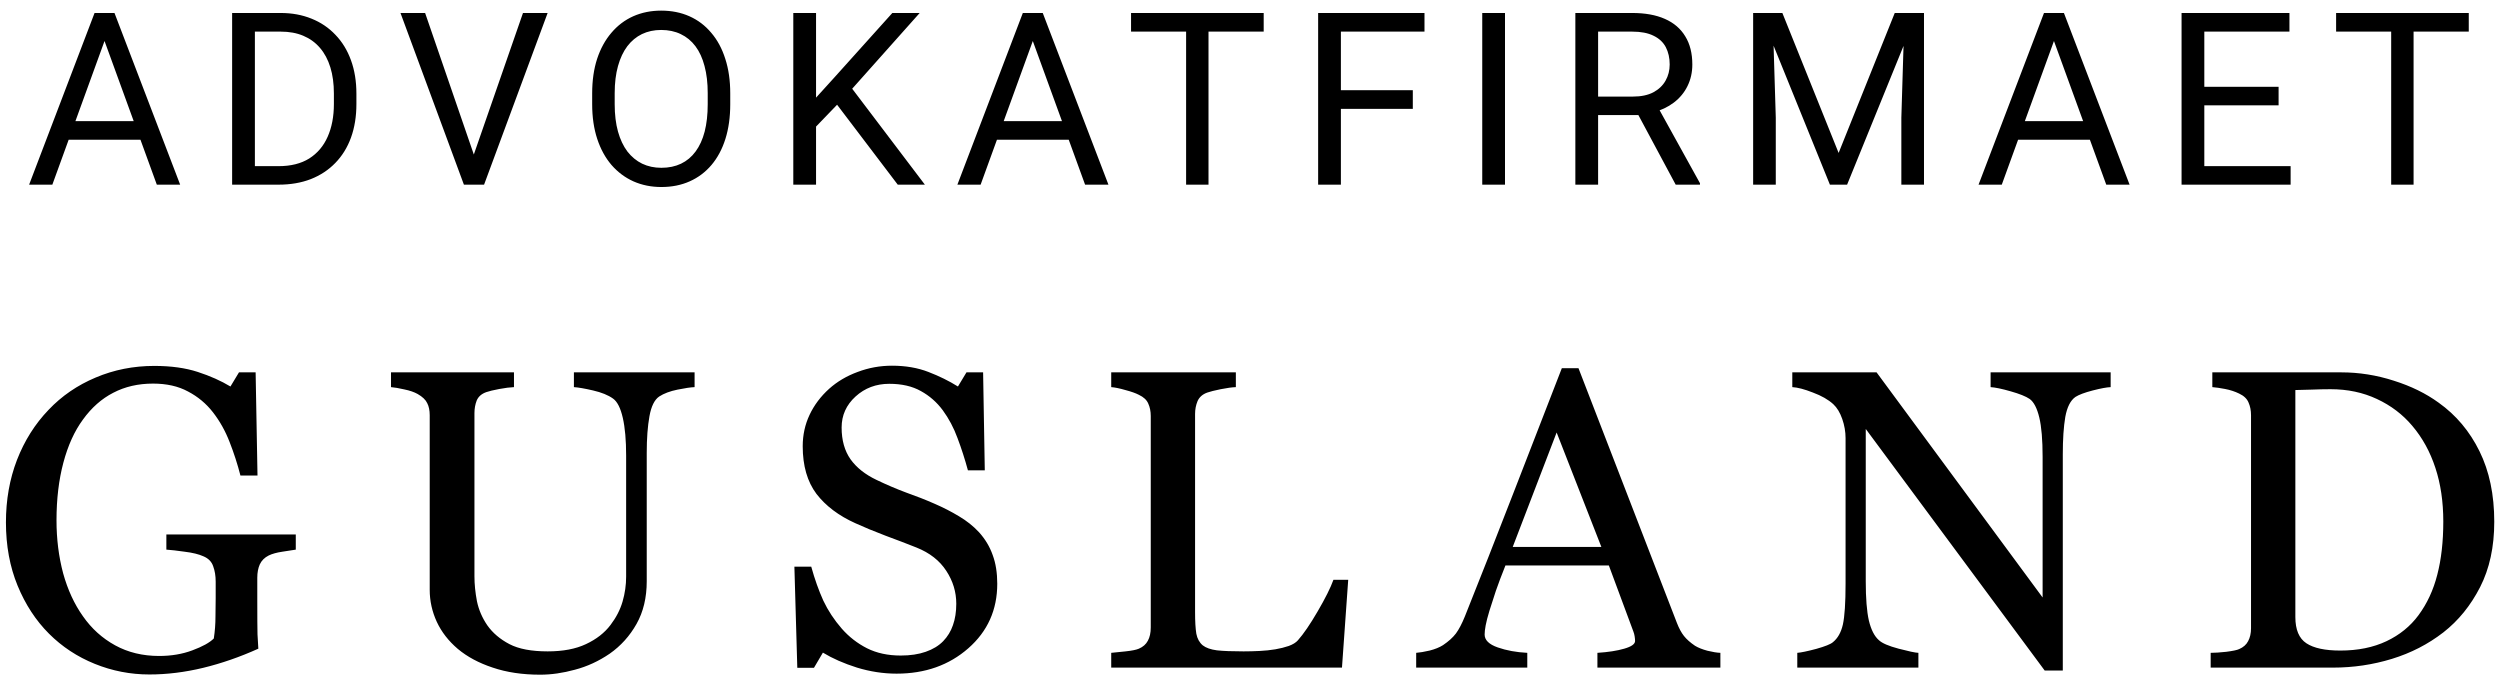 <svg width="176" height="48" viewBox="0 0 176 48" fill="none" xmlns="http://www.w3.org/2000/svg">
  <path d="M7.686 1.985L3.685 13H2.05L6.657 0.914H7.711L7.686 1.985ZM11.04 13L7.031 1.985L7.006 0.914H8.06L12.683 13H11.04ZM10.832 8.526V9.837H4.042V8.526H10.832ZM19.613 13H17.089L17.106 11.697H19.613C20.476 11.697 21.195 11.517 21.771 11.157C22.346 10.792 22.778 10.283 23.066 9.63C23.359 8.971 23.506 8.202 23.506 7.322V6.583C23.506 5.892 23.423 5.278 23.257 4.741C23.09 4.198 22.847 3.742 22.526 3.371C22.205 2.995 21.812 2.71 21.347 2.516C20.888 2.322 20.36 2.226 19.762 2.226H17.039V0.914H19.762C20.553 0.914 21.275 1.047 21.928 1.312C22.581 1.573 23.143 1.952 23.613 2.45C24.089 2.942 24.455 3.54 24.709 4.243C24.964 4.94 25.091 5.726 25.091 6.6V7.322C25.091 8.197 24.964 8.985 24.709 9.688C24.455 10.385 24.087 10.98 23.605 11.473C23.129 11.965 22.554 12.344 21.879 12.61C21.209 12.87 20.454 13 19.613 13ZM17.944 0.914V13H16.342V0.914H17.944ZM33.257 11.165L36.818 0.914H38.553L34.079 13H32.842L33.257 11.165ZM29.928 0.914L33.456 11.165L33.896 13H32.659L28.194 0.914H29.928ZM51.409 6.575V7.339C51.409 8.246 51.295 9.06 51.069 9.779C50.842 10.499 50.515 11.11 50.089 11.614C49.663 12.117 49.151 12.502 48.553 12.768C47.961 13.033 47.297 13.166 46.561 13.166C45.847 13.166 45.191 13.033 44.594 12.768C44.002 12.502 43.487 12.117 43.05 11.614C42.618 11.11 42.283 10.499 42.045 9.779C41.808 9.06 41.689 8.246 41.689 7.339V6.575C41.689 5.668 41.805 4.857 42.037 4.143C42.275 3.424 42.61 2.812 43.042 2.309C43.473 1.799 43.985 1.412 44.577 1.146C45.175 0.881 45.831 0.748 46.545 0.748C47.281 0.748 47.945 0.881 48.537 1.146C49.134 1.412 49.646 1.799 50.072 2.309C50.504 2.812 50.833 3.424 51.06 4.143C51.293 4.857 51.409 5.668 51.409 6.575ZM49.823 7.339V6.559C49.823 5.839 49.749 5.203 49.599 4.649C49.455 4.096 49.242 3.631 48.96 3.255C48.678 2.879 48.332 2.594 47.922 2.4C47.519 2.206 47.059 2.109 46.545 2.109C46.047 2.109 45.596 2.206 45.191 2.4C44.793 2.594 44.45 2.879 44.162 3.255C43.88 3.631 43.661 4.096 43.507 4.649C43.352 5.203 43.274 5.839 43.274 6.559V7.339C43.274 8.064 43.352 8.706 43.507 9.265C43.661 9.818 43.883 10.286 44.17 10.668C44.464 11.044 44.81 11.329 45.208 11.523C45.612 11.716 46.063 11.813 46.561 11.813C47.081 11.813 47.543 11.716 47.947 11.523C48.351 11.329 48.692 11.044 48.968 10.668C49.251 10.286 49.464 9.818 49.608 9.265C49.751 8.706 49.823 8.064 49.823 7.339ZM57.45 0.914V13H55.848V0.914H57.45ZM64.746 0.914L59.724 6.55L56.902 9.48L56.636 7.771L58.761 5.43L62.82 0.914H64.746ZM63.202 13L58.728 7.106L59.683 5.836L65.111 13H63.202ZM73.037 1.985L69.036 13H67.4L72.007 0.914H73.062L73.037 1.985ZM76.39 13L72.381 1.985L72.356 0.914H73.41L78.034 13H76.39ZM76.183 8.526V9.837H69.393V8.526H76.183ZM85.079 0.914V13H83.502V0.914H85.079ZM88.964 0.914V2.226H79.626V0.914H88.964ZM94.399 0.914V13H92.797V0.914H94.399ZM99.462 6.351V7.663H94.05V6.351H99.462ZM100.284 0.914V2.226H94.05V0.914H100.284ZM105.952 0.914V13H104.35V0.914H105.952ZM110.905 0.914H114.906C115.814 0.914 116.58 1.052 117.205 1.329C117.836 1.606 118.315 2.015 118.642 2.558C118.974 3.094 119.14 3.756 119.14 4.542C119.14 5.095 119.026 5.601 118.799 6.061C118.578 6.514 118.257 6.902 117.836 7.223C117.421 7.538 116.923 7.773 116.342 7.928L115.894 8.103H112.134L112.117 6.799H114.956C115.531 6.799 116.01 6.7 116.392 6.5C116.774 6.296 117.062 6.022 117.255 5.679C117.449 5.336 117.546 4.957 117.546 4.542C117.546 4.077 117.454 3.67 117.272 3.321C117.089 2.973 116.801 2.704 116.409 2.516C116.021 2.322 115.52 2.226 114.906 2.226H112.507V13H110.905V0.914ZM117.969 13L115.031 7.521L116.699 7.513L119.679 12.9V13H117.969ZM123.927 0.914H125.479L129.439 10.767L133.39 0.914H134.951L130.036 13H128.825L123.927 0.914ZM123.421 0.914H124.79L125.015 8.285V13H123.421V0.914ZM134.079 0.914H135.449V13H133.855V8.285L134.079 0.914ZM144.926 1.985L140.925 13H139.29L143.897 0.914H144.951L144.926 1.985ZM148.28 13L144.27 1.985L144.245 0.914H145.3L149.923 13H148.28ZM148.072 8.526V9.837H141.282V8.526H148.072ZM161.26 11.697V13H154.86V11.697H161.26ZM155.184 0.914V13H153.582V0.914H155.184ZM160.413 6.11V7.414H154.86V6.11H160.413ZM161.177 0.914V2.226H154.86V0.914H161.177ZM169.916 0.914V13H168.339V0.914H169.916ZM173.801 0.914V2.226H164.462V0.914H173.801ZM20.823 38.694C20.589 38.724 20.272 38.773 19.871 38.841C19.481 38.899 19.163 38.987 18.919 39.105C18.626 39.251 18.416 39.461 18.289 39.734C18.172 39.998 18.113 40.31 18.113 40.672V42.283C18.113 43.455 18.118 44.246 18.128 44.656C18.148 45.066 18.167 45.403 18.187 45.667C16.888 46.253 15.594 46.702 14.305 47.015C13.016 47.327 11.751 47.483 10.511 47.483C9.183 47.483 7.904 47.234 6.673 46.736C5.443 46.238 4.368 45.53 3.45 44.612C2.523 43.685 1.785 42.557 1.238 41.228C0.692 39.9 0.418 38.416 0.418 36.775C0.418 35.193 0.677 33.728 1.195 32.381C1.722 31.023 2.464 29.847 3.421 28.851C4.349 27.874 5.452 27.117 6.732 26.58C8.021 26.033 9.398 25.76 10.863 25.76C12.034 25.76 13.055 25.901 13.924 26.185C14.793 26.468 15.56 26.81 16.224 27.21L16.824 26.214H17.996L18.128 33.48H16.927C16.722 32.679 16.468 31.893 16.165 31.121C15.863 30.34 15.472 29.642 14.993 29.026C14.515 28.411 13.929 27.923 13.236 27.561C12.552 27.19 11.732 27.005 10.775 27.005C9.73 27.005 8.797 27.22 7.977 27.649C7.156 28.069 6.444 28.699 5.838 29.539C5.242 30.35 4.783 31.36 4.461 32.571C4.139 33.782 3.978 35.135 3.978 36.629C3.978 37.947 4.134 39.192 4.446 40.364C4.769 41.526 5.233 42.532 5.838 43.382C6.444 44.251 7.2 44.935 8.109 45.433C9.017 45.931 10.047 46.18 11.199 46.18C12.059 46.18 12.84 46.048 13.543 45.784C14.256 45.52 14.759 45.242 15.052 44.949C15.13 44.441 15.169 43.929 15.169 43.411C15.179 42.894 15.184 42.454 15.184 42.093V40.95C15.184 40.54 15.125 40.179 15.008 39.866C14.901 39.544 14.671 39.31 14.319 39.163C13.997 39.017 13.558 38.909 13.001 38.841C12.454 38.763 12.025 38.714 11.712 38.694V37.625H20.823V38.694ZM48.899 27.254C48.626 27.264 48.225 27.322 47.698 27.43C47.171 27.537 46.741 27.698 46.409 27.913C46.077 28.138 45.847 28.602 45.721 29.305C45.594 30.008 45.53 30.867 45.53 31.883V40.921C45.53 42.073 45.291 43.074 44.812 43.924C44.334 44.773 43.704 45.472 42.923 46.019C42.151 46.546 41.336 46.922 40.476 47.147C39.627 47.381 38.811 47.498 38.03 47.498C36.78 47.498 35.667 47.332 34.69 47C33.714 46.678 32.893 46.238 32.229 45.682C31.575 45.125 31.082 44.49 30.75 43.777C30.418 43.055 30.252 42.303 30.252 41.522V29.231C30.252 28.89 30.193 28.606 30.076 28.382C29.969 28.148 29.744 27.933 29.402 27.737C29.158 27.601 28.846 27.493 28.465 27.415C28.084 27.327 27.771 27.273 27.527 27.254V26.214H36.184V27.254C35.911 27.264 35.564 27.308 35.144 27.386C34.734 27.464 34.431 27.537 34.236 27.605C33.904 27.723 33.679 27.918 33.562 28.191C33.455 28.465 33.401 28.763 33.401 29.085V40.569C33.401 41.126 33.46 41.712 33.577 42.327C33.704 42.933 33.948 43.499 34.309 44.026C34.69 44.563 35.208 45.003 35.862 45.345C36.516 45.687 37.415 45.857 38.557 45.857C39.632 45.857 40.53 45.687 41.253 45.345C41.985 45.003 42.561 44.554 42.981 43.997C43.382 43.47 43.665 42.918 43.831 42.342C43.997 41.766 44.08 41.185 44.08 40.599V32.073C44.08 30.989 44.002 30.105 43.846 29.422C43.689 28.729 43.46 28.274 43.157 28.06C42.815 27.815 42.346 27.625 41.751 27.488C41.165 27.352 40.716 27.273 40.403 27.254V26.214H48.899V27.254ZM68.918 37.464C69.358 37.952 69.68 38.489 69.885 39.075C70.1 39.651 70.207 40.325 70.207 41.097C70.207 42.933 69.529 44.446 68.171 45.638C66.814 46.829 65.129 47.425 63.118 47.425C62.19 47.425 61.262 47.283 60.334 47C59.407 46.707 58.606 46.355 57.932 45.945L57.302 47.015H56.13L55.925 39.895H57.112C57.356 40.774 57.639 41.57 57.961 42.283C58.293 42.986 58.728 43.645 59.265 44.261C59.773 44.837 60.364 45.296 61.038 45.638C61.721 45.98 62.512 46.15 63.41 46.15C64.084 46.15 64.67 46.062 65.168 45.887C65.676 45.711 66.086 45.462 66.399 45.14C66.711 44.817 66.941 44.441 67.087 44.012C67.244 43.572 67.322 43.069 67.322 42.503C67.322 41.673 67.087 40.901 66.619 40.188C66.15 39.466 65.452 38.919 64.524 38.548C63.889 38.294 63.161 38.016 62.341 37.713C61.521 37.4 60.813 37.107 60.217 36.834C59.045 36.307 58.132 35.618 57.478 34.769C56.833 33.909 56.511 32.791 56.511 31.414C56.511 30.623 56.672 29.886 56.995 29.202C57.317 28.519 57.776 27.908 58.371 27.371C58.938 26.863 59.607 26.468 60.378 26.185C61.15 25.892 61.956 25.745 62.795 25.745C63.752 25.745 64.607 25.892 65.359 26.185C66.121 26.477 66.814 26.819 67.439 27.21L68.04 26.214H69.211L69.329 33.113H68.142C67.927 32.322 67.683 31.565 67.41 30.843C67.146 30.12 66.799 29.466 66.37 28.88C65.95 28.314 65.437 27.864 64.831 27.532C64.226 27.19 63.484 27.02 62.605 27.02C61.677 27.02 60.886 27.317 60.232 27.913C59.578 28.509 59.25 29.236 59.25 30.096C59.25 30.994 59.46 31.741 59.88 32.337C60.3 32.923 60.91 33.406 61.711 33.787C62.424 34.129 63.123 34.427 63.806 34.681C64.499 34.925 65.168 35.188 65.813 35.472C66.399 35.726 66.96 36.014 67.498 36.336C68.044 36.658 68.518 37.034 68.918 37.464ZM94.914 40.818L94.475 47H78.23V45.96C78.464 45.94 78.801 45.906 79.24 45.857C79.689 45.809 80.002 45.745 80.178 45.667C80.471 45.54 80.681 45.355 80.808 45.11C80.944 44.866 81.013 44.554 81.013 44.173V29.29C81.013 28.958 80.954 28.665 80.837 28.411C80.73 28.157 80.51 27.952 80.178 27.796C79.953 27.679 79.636 27.566 79.226 27.459C78.825 27.342 78.493 27.273 78.23 27.254V26.214H87.004V27.254C86.731 27.264 86.374 27.312 85.935 27.4C85.505 27.488 85.192 27.566 84.997 27.635C84.665 27.752 84.436 27.952 84.309 28.235C84.191 28.519 84.133 28.821 84.133 29.144V43.103C84.133 43.748 84.162 44.251 84.221 44.612C84.289 44.964 84.44 45.237 84.675 45.433C84.899 45.608 85.231 45.726 85.671 45.784C86.12 45.833 86.745 45.857 87.546 45.857C87.907 45.857 88.283 45.848 88.674 45.828C89.064 45.809 89.436 45.77 89.787 45.711C90.129 45.652 90.441 45.574 90.725 45.477C91.018 45.369 91.232 45.237 91.369 45.081C91.769 44.632 92.233 43.953 92.761 43.045C93.298 42.127 93.669 41.385 93.874 40.818H94.914ZM121.115 47H112.458V45.96C113.219 45.911 113.849 45.813 114.347 45.667C114.855 45.52 115.109 45.34 115.109 45.125C115.109 45.037 115.099 44.93 115.08 44.803C115.06 44.676 115.031 44.563 114.992 44.466L113.263 39.808H105.983C105.71 40.491 105.485 41.087 105.309 41.595C105.143 42.102 104.992 42.571 104.855 43.001C104.728 43.421 104.64 43.763 104.591 44.026C104.543 44.29 104.518 44.505 104.518 44.671C104.518 45.062 104.826 45.364 105.441 45.579C106.056 45.794 106.75 45.921 107.521 45.96V47H99.699V45.96C99.953 45.94 100.27 45.887 100.651 45.799C101.032 45.701 101.344 45.574 101.588 45.418C101.979 45.154 102.282 44.881 102.497 44.598C102.712 44.305 102.921 43.904 103.127 43.397C104.171 40.789 105.324 37.859 106.584 34.607C107.843 31.355 108.966 28.46 109.953 25.921H111.125L118.053 43.851C118.2 44.231 118.366 44.539 118.551 44.773C118.737 45.008 118.996 45.237 119.328 45.462C119.552 45.599 119.845 45.716 120.207 45.813C120.568 45.901 120.871 45.95 121.115 45.96V47ZM112.736 38.504L109.587 30.447L106.496 38.504H112.736ZM148.59 27.254C148.317 27.264 147.897 27.342 147.33 27.488C146.764 27.635 146.359 27.786 146.114 27.942C145.763 28.186 145.524 28.655 145.397 29.349C145.279 30.042 145.221 30.921 145.221 31.985V47.205H143.946L131.349 30.198V40.921C131.349 42.122 131.422 43.045 131.569 43.69C131.725 44.334 131.959 44.793 132.272 45.066C132.496 45.281 132.96 45.481 133.663 45.667C134.366 45.852 134.83 45.95 135.055 45.96V47H126.529V45.96C126.793 45.94 127.238 45.848 127.863 45.682C128.488 45.506 128.878 45.35 129.034 45.213C129.376 44.94 129.611 44.524 129.738 43.968C129.864 43.401 129.928 42.44 129.928 41.082V30.843C129.928 30.394 129.85 29.944 129.694 29.495C129.537 29.046 129.327 28.699 129.064 28.455C128.712 28.133 128.234 27.859 127.628 27.635C127.032 27.4 126.549 27.273 126.178 27.254V26.214H132.111L143.8 42.063V32.176C143.8 30.965 143.722 30.037 143.566 29.393C143.409 28.738 143.185 28.304 142.892 28.089C142.618 27.903 142.169 27.723 141.544 27.547C140.929 27.371 140.46 27.273 140.138 27.254V26.214H148.59V27.254ZM175.596 36.731C175.596 38.499 175.264 40.032 174.6 41.331C173.936 42.63 173.072 43.694 172.008 44.524C170.933 45.355 169.727 45.975 168.389 46.385C167.052 46.795 165.67 47 164.244 47H155.631V45.96C155.914 45.96 156.28 45.935 156.729 45.887C157.188 45.828 157.491 45.765 157.637 45.696C157.93 45.569 158.14 45.384 158.267 45.14C158.404 44.886 158.472 44.583 158.472 44.231V29.231C158.472 28.899 158.414 28.602 158.297 28.338C158.189 28.074 157.97 27.864 157.637 27.708C157.335 27.561 157.008 27.454 156.656 27.386C156.304 27.317 156.002 27.273 155.748 27.254V26.214H164.83C166.08 26.214 167.31 26.409 168.521 26.8C169.732 27.181 170.787 27.698 171.685 28.352C172.906 29.222 173.863 30.359 174.556 31.766C175.25 33.172 175.596 34.827 175.596 36.731ZM172.008 36.717C172.008 35.32 171.822 34.06 171.451 32.938C171.08 31.805 170.538 30.818 169.825 29.979C169.151 29.178 168.321 28.548 167.335 28.089C166.358 27.63 165.269 27.4 164.068 27.4C163.668 27.4 163.214 27.41 162.706 27.43C162.208 27.439 161.837 27.449 161.593 27.459V43.44C161.593 44.329 161.851 44.944 162.369 45.286C162.887 45.628 163.682 45.799 164.757 45.799C165.997 45.799 167.081 45.579 168.009 45.14C168.936 44.7 169.688 44.09 170.264 43.309C170.87 42.488 171.309 41.541 171.583 40.467C171.866 39.383 172.008 38.133 172.008 36.717Z" fill="#000000"/>
</svg>
